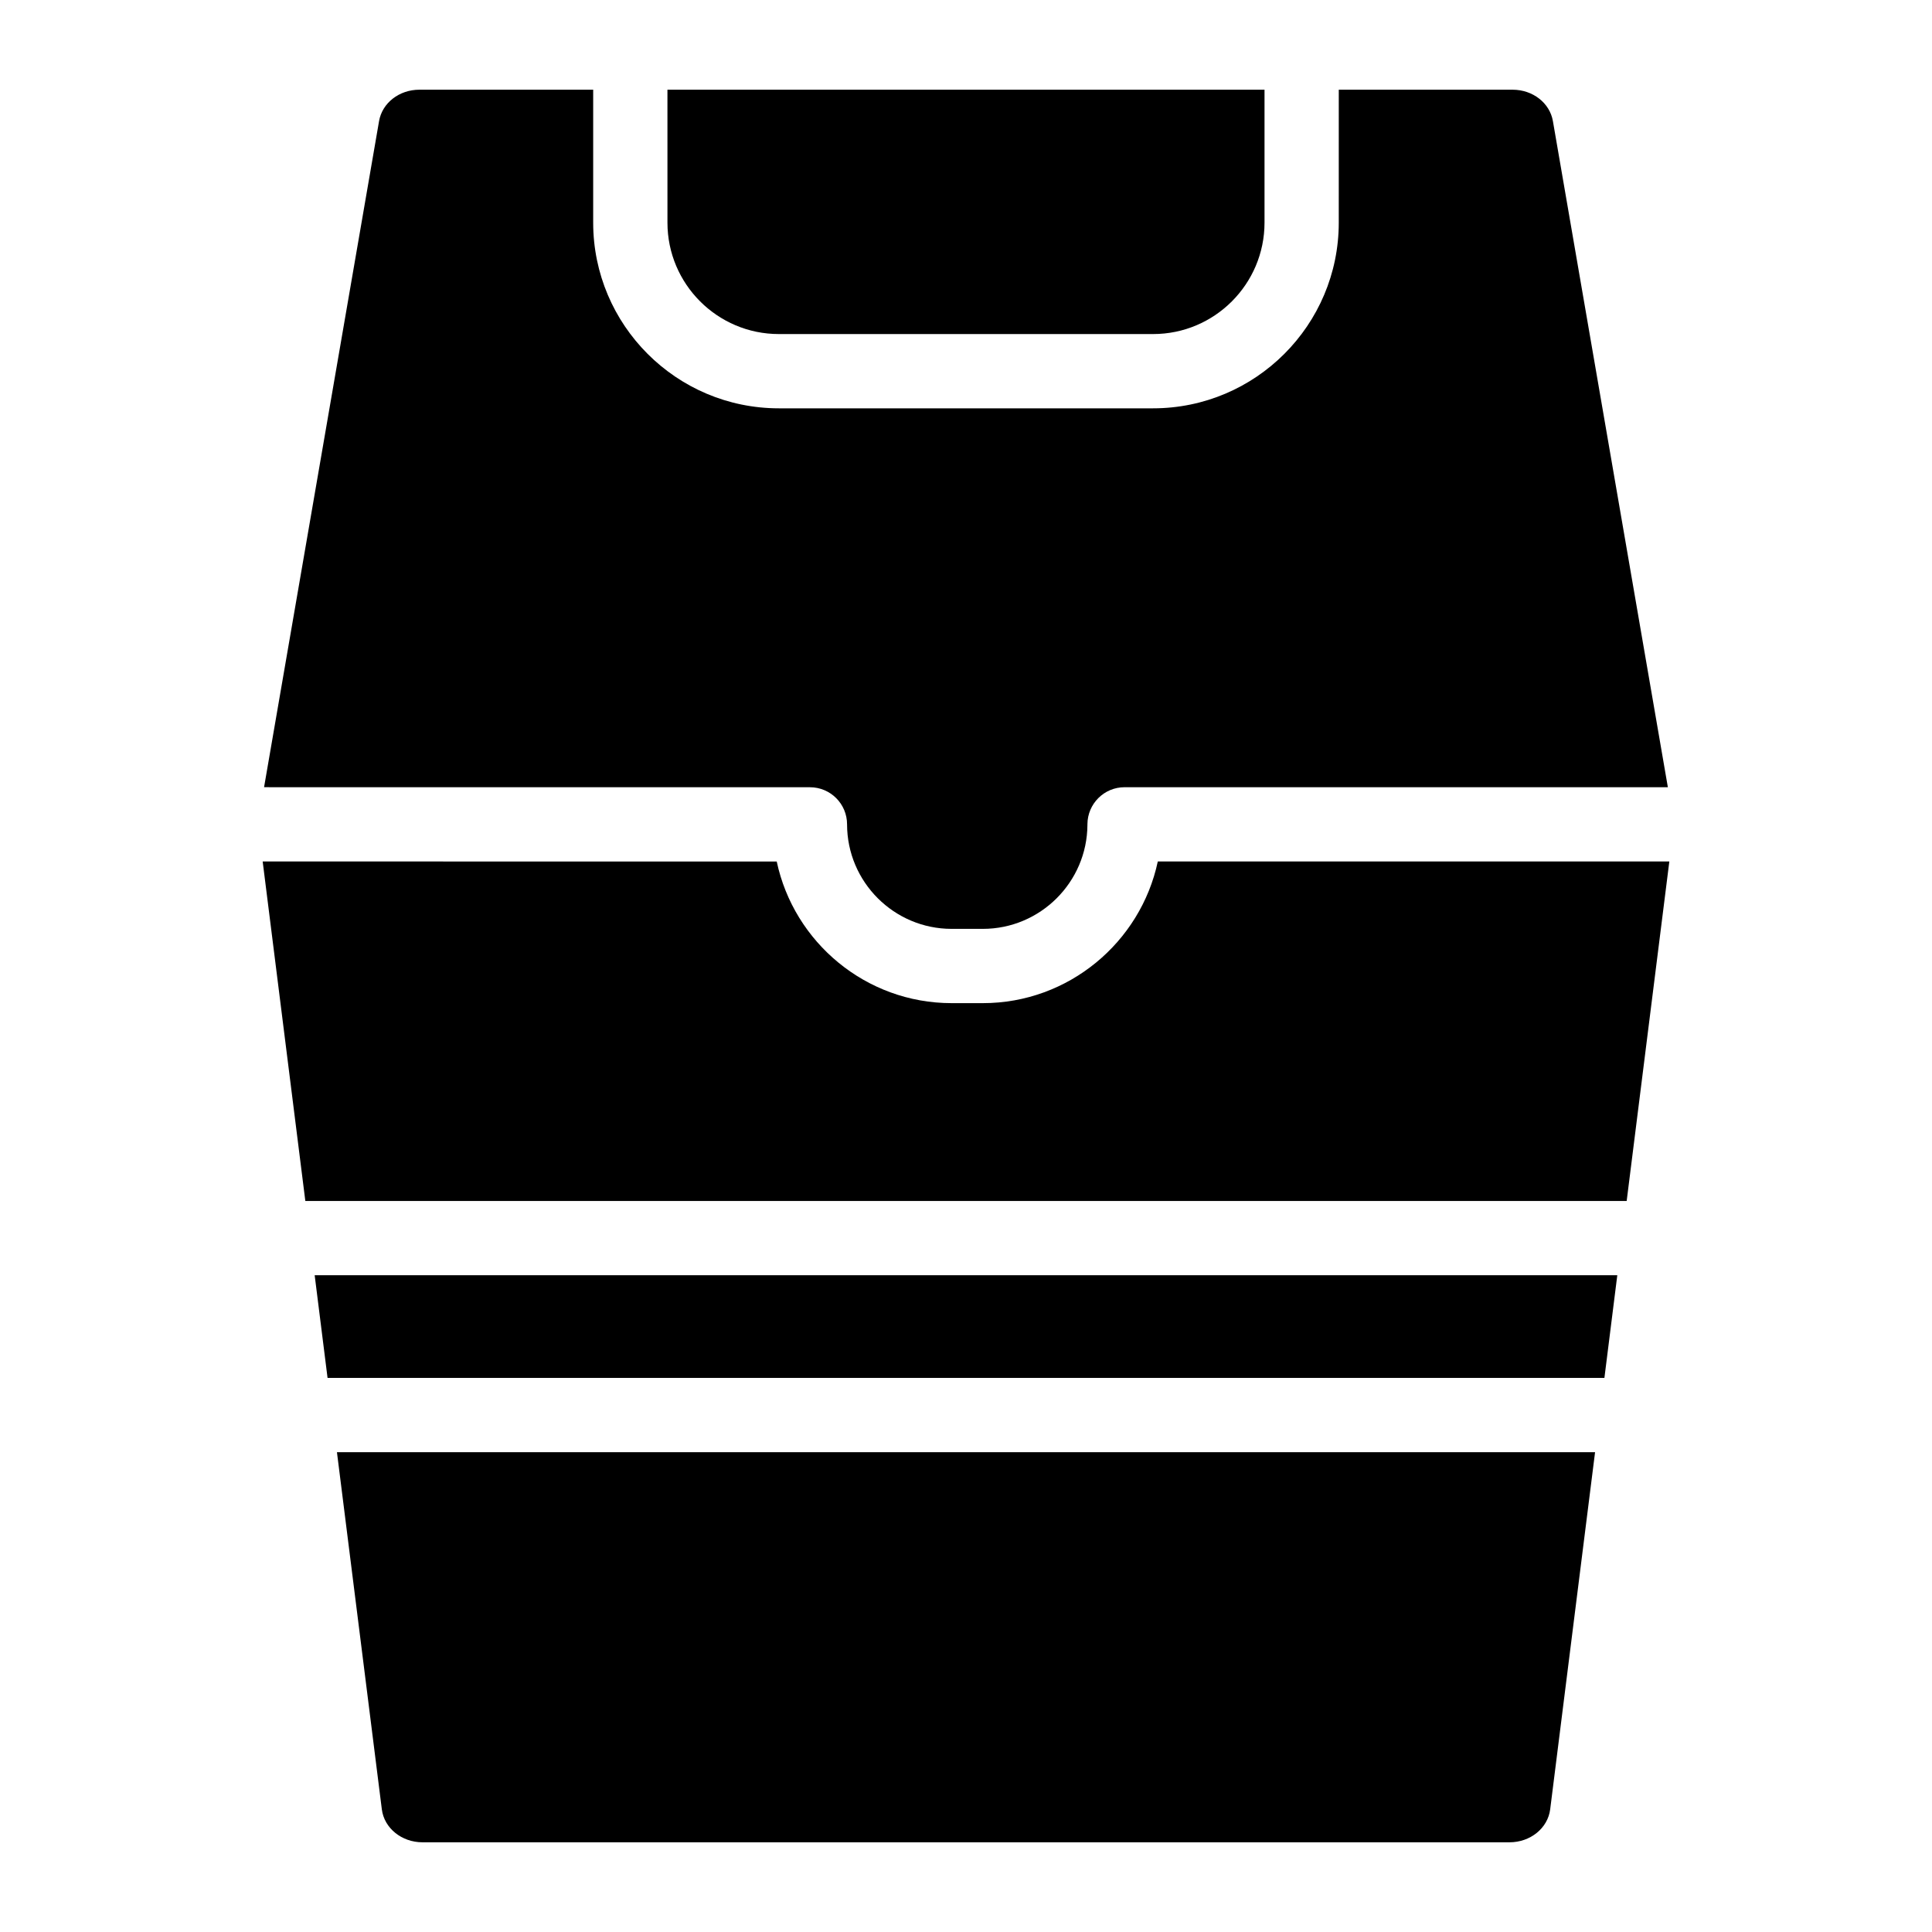 <?xml version="1.0" encoding="UTF-8"?>
<!-- Uploaded to: SVG Repo, www.svgrepo.com, Generator: SVG Repo Mixer Tools -->
<svg fill="#000000" width="800px" height="800px" version="1.1" viewBox="144 144 512 512" xmlns="http://www.w3.org/2000/svg">
 <g>
  <path d="m566.71 528.84-11.898 94.66c-0.629 4.981-5.254 8.727-10.766 8.727h-288.09c-5.512 0-10.137-3.75-10.766-8.727l-11.898-94.66z"/>
  <path d="m572.6 481.95-3.414 27.207h-338.38l-3.414-27.207z"/>
  <path d="m586.39 372.3-11.305 89.969h-350.17l-11.305-89.969 136.23 0.012c4.547 21.41 23.617 37.531 46.355 37.531h8.277c22.711 0 41.801-16.137 46.355-37.539z"/>
  <path d="m479.11 167.77v35.238c0 16.277-13.246 29.52-29.52 29.52h-99.188c-16.277 0-29.52-13.246-29.52-29.52l-0.004-35.238z"/>
  <path d="m586 352.62h-143.98c-5.41 0-9.801 4.379-9.84 9.789v0.168c-0.07 15.211-12.496 27.582-27.711 27.582h-8.277c-15.273 0-27.699-12.43-27.711-27.699 0-5.434-4.41-9.832-9.84-9.832l-144.66-0.012 30.473-176.52c0.836-4.82 5.332-8.324 10.695-8.324h46.051v35.238c0 27.129 22.07 49.199 49.199 49.199h99.188c27.129 0 49.199-22.07 49.199-49.199l0.004-35.238h46.051c5.363 0 9.859 3.504 10.695 8.324z"/>
 </g>
</svg>